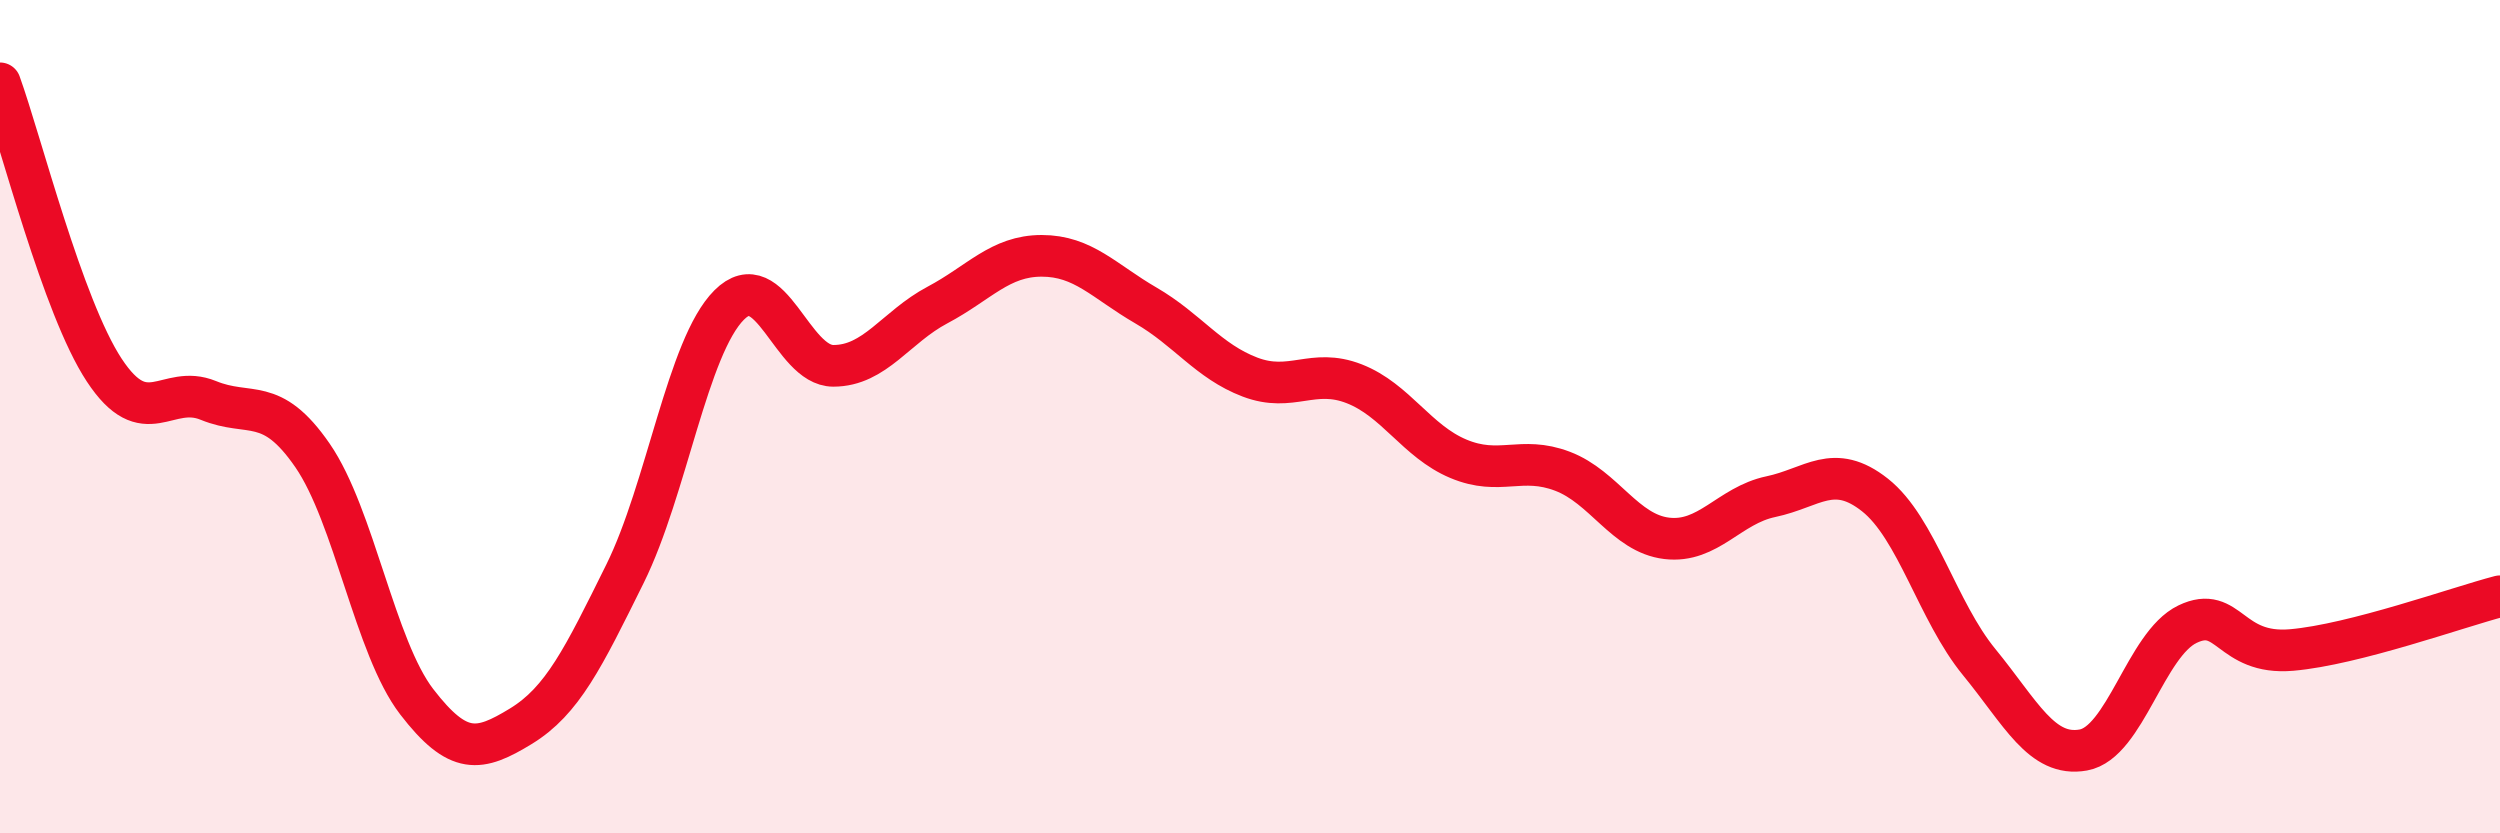 
    <svg width="60" height="20" viewBox="0 0 60 20" xmlns="http://www.w3.org/2000/svg">
      <path
        d="M 0,2 C 0.5,3.38 1.5,7.36 2.5,8.88 C 3.5,10.4 4,9.2 5,9.61 C 6,10.02 6.5,9.48 7.5,10.93 C 8.5,12.38 9,15.54 10,16.84 C 11,18.14 11.5,18.04 12.5,17.43 C 13.5,16.82 14,15.79 15,13.77 C 16,11.75 16.5,8.32 17.5,7.32 C 18.5,6.32 19,8.78 20,8.78 C 21,8.78 21.5,7.85 22.5,7.32 C 23.5,6.79 24,6.14 25,6.14 C 26,6.14 26.5,6.75 27.5,7.33 C 28.5,7.91 29,8.67 30,9.05 C 31,9.43 31.5,8.82 32.5,9.21 C 33.5,9.6 34,10.59 35,11.01 C 36,11.43 36.5,10.93 37.5,11.31 C 38.5,11.69 39,12.8 40,12.92 C 41,13.04 41.5,12.13 42.5,11.92 C 43.5,11.71 44,11.09 45,11.88 C 46,12.67 46.5,14.67 47.5,15.89 C 48.5,17.11 49,18.18 50,18 C 51,17.82 51.5,15.46 52.5,14.98 C 53.5,14.5 53.5,15.73 55,15.6 C 56.5,15.47 59,14.57 60,14.31L60 20L0 20Z"
        fill="#EB0A25"
        opacity="0.1"
        stroke-linecap="round"
        stroke-linejoin="round"
      />
      <path
        d="M 0,2 C 0.5,3.38 1.5,7.36 2.5,8.88 C 3.5,10.4 4,9.2 5,9.61 C 6,10.02 6.5,9.48 7.5,10.93 C 8.5,12.38 9,15.54 10,16.84 C 11,18.14 11.5,18.04 12.5,17.43 C 13.5,16.82 14,15.79 15,13.77 C 16,11.75 16.5,8.32 17.5,7.32 C 18.5,6.32 19,8.78 20,8.78 C 21,8.78 21.5,7.85 22.5,7.32 C 23.5,6.79 24,6.14 25,6.14 C 26,6.14 26.5,6.75 27.5,7.33 C 28.5,7.91 29,8.67 30,9.05 C 31,9.43 31.5,8.82 32.5,9.21 C 33.5,9.6 34,10.59 35,11.01 C 36,11.43 36.5,10.93 37.5,11.31 C 38.5,11.69 39,12.8 40,12.92 C 41,13.04 41.5,12.13 42.5,11.92 C 43.5,11.71 44,11.09 45,11.88 C 46,12.67 46.5,14.67 47.5,15.89 C 48.5,17.11 49,18.18 50,18 C 51,17.82 51.5,15.46 52.5,14.98 C 53.5,14.5 53.5,15.73 55,15.6 C 56.5,15.47 59,14.57 60,14.31"
        stroke="#EB0A25"
        stroke-width="1"
        fill="none"
        stroke-linecap="round"
        stroke-linejoin="round"
      />
    </svg>
  